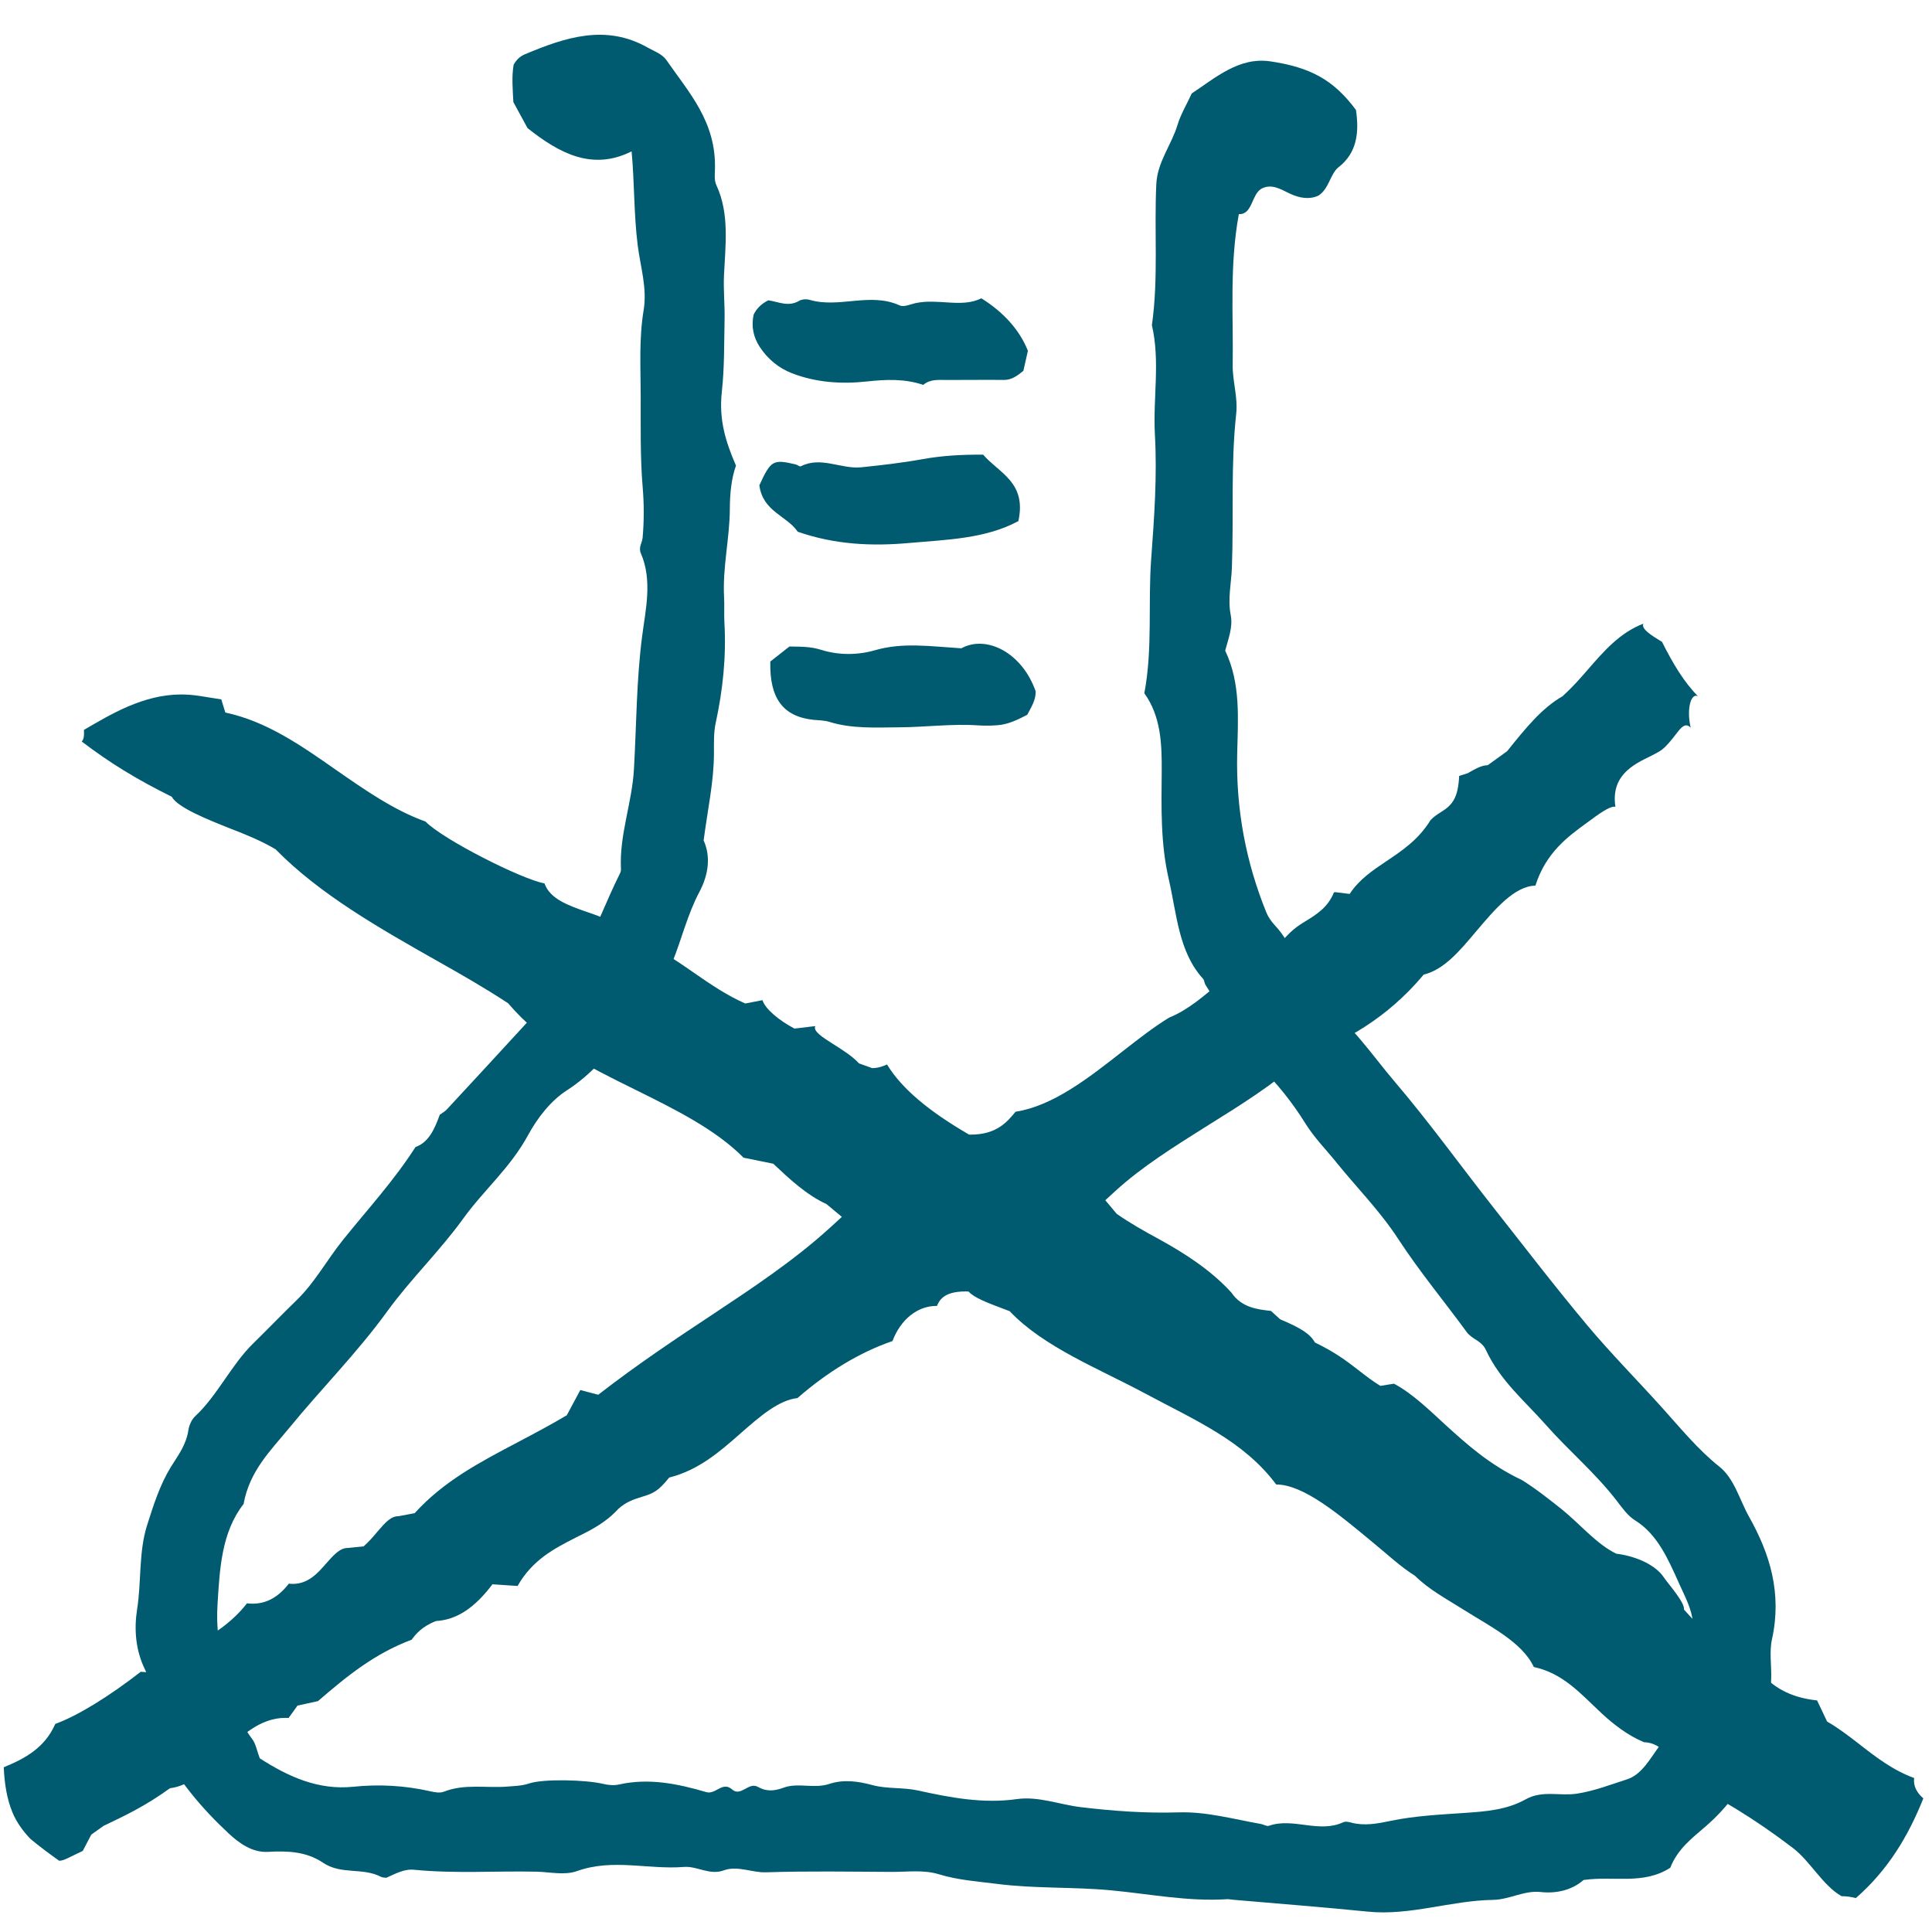 <svg xmlns="http://www.w3.org/2000/svg" xmlns:xlink="http://www.w3.org/1999/xlink" width="500" zoomAndPan="magnify" viewBox="0 0 375 375" height="500" preserveAspectRatio="xMidYMid meet" version="1.0"><path fill="#005a70" d="M 74.984 364.477 C 74.641 364.418 74.266 364.453 73.949 364.289 C 70.363 362.422 66.254 363.938 62.723 361.566 C 59.391 359.324 55.711 359.242 51.996 359.445 C 49.043 359.602 46.516 357.871 44.309 355.801 C 41.715 353.371 39.234 350.781 36.914 347.852 C 34.312 344.559 32.055 341.289 30.855 336.938 C 30.352 335.113 29.805 333.398 29.656 331.41 C 29.469 328.926 29.199 326.184 28.176 324.121 C 26.301 320.324 26.004 316.254 26.617 312.336 C 27.473 306.914 26.887 301.273 28.566 295.996 C 29.828 292.035 31.059 288.141 33.195 284.691 C 34.531 282.539 36.129 280.5 36.562 277.613 C 36.703 276.629 37.23 275.496 37.875 274.898 C 42.211 270.863 44.902 264.898 49.141 260.762 C 51.984 257.984 54.758 255.09 57.609 252.328 C 61.066 248.992 63.496 244.5 66.547 240.699 C 71.309 234.758 76.441 229.215 80.648 222.637 C 83.258 221.715 84.367 219.082 85.363 216.367 C 85.852 216.008 86.34 215.762 86.723 215.348 C 92.07 209.578 97.41 203.805 102.734 197.992 C 103.516 197.137 104.055 195.871 104.918 195.219 C 112.836 189.309 115.68 178.906 120.141 169.934 C 120.324 169.574 120.555 169.148 120.531 168.773 C 120.172 162.066 122.676 155.941 123.051 149.273 C 123.539 140.707 123.523 132.074 124.637 123.496 C 125.301 118.336 126.676 112.672 124.387 107.387 C 123.891 106.238 124.641 105.375 124.734 104.363 C 125.016 101.145 125.023 97.934 124.754 94.734 C 124.246 88.746 124.379 82.688 124.359 76.734 C 124.344 71.301 124.02 65.691 124.926 60.227 C 125.648 55.922 124.305 51.797 123.781 47.633 C 123.016 41.578 123.164 35.461 122.594 29.379 C 114.914 33.234 108.488 29.691 102.398 24.871 C 101.43 23.102 100.566 21.504 99.645 19.816 C 99.516 17.379 99.293 14.828 99.699 12.555 C 100.363 11.391 101.078 10.875 101.949 10.508 C 109.777 7.223 117.621 4.637 125.723 9.238 C 126.984 9.953 128.527 10.469 129.359 11.672 C 133.672 17.934 139.035 23.578 138.773 32.871 C 138.742 33.922 138.602 34.98 139.074 36 C 141.621 41.52 140.797 47.625 140.527 53.398 C 140.391 56.309 140.699 59.113 140.641 61.965 C 140.543 66.652 140.617 71.484 140.113 75.984 C 139.508 81.457 140.812 85.648 142.852 90.375 C 141.961 92.887 141.676 95.738 141.66 98.766 C 141.637 104.488 140.227 110.102 140.543 115.926 C 140.633 117.516 140.512 119.203 140.609 120.887 C 140.992 127.477 140.297 133.941 138.914 140.34 C 138.516 142.172 138.578 144.172 138.578 146.102 C 138.578 151.656 137.379 156.984 136.574 163.125 C 137.949 166.176 137.594 169.68 135.711 173.203 C 133.477 177.414 132.301 182.297 130.492 186.789 C 128.324 192.18 125.012 196.066 121.777 200.078 C 118.273 204.422 114.629 208.68 110.07 211.605 C 106.941 213.609 104.34 216.938 102.488 220.344 C 99.031 226.703 93.938 230.949 89.91 236.527 C 85.32 242.887 79.754 248.203 75.148 254.551 C 69.234 262.695 62.355 269.559 56.102 277.207 C 52.613 281.469 48.434 285.457 47.281 291.922 C 42.984 297.426 42.645 304.516 42.219 311.461 C 41.961 315.621 42.375 319.793 44.039 323.641 C 44.602 324.945 45.031 326.406 45.227 327.855 C 45.719 331.539 46.824 334.777 48.953 337.547 C 49.629 338.422 49.859 339.801 50.422 341.289 C 55.965 344.859 61.793 347.504 68.551 346.809 C 73.523 346.289 78.57 346.559 83.543 347.691 C 84.398 347.887 85.371 348.066 86.168 347.762 C 90.227 346.172 94.402 347.109 98.512 346.77 C 99.914 346.656 101.281 346.641 102.676 346.176 C 105.512 345.219 113.773 345.465 117.016 346.238 C 118.027 346.477 119.137 346.598 120.137 346.371 C 125.91 345.074 131.535 346.215 137.109 347.852 C 138.887 348.375 140.25 345.676 142.109 347.332 C 143.789 348.832 145.32 345.809 147.098 346.828 C 148.738 347.766 150.254 347.668 152.113 346.98 C 154.922 345.953 157.988 347.25 160.988 346.254 C 163.695 345.352 166.516 345.719 169.363 346.492 C 172.23 347.266 175.254 346.883 178.23 347.543 C 184.523 348.938 190.883 350.121 197.34 349.207 C 201.57 348.609 205.637 350.273 209.773 350.766 C 216.105 351.523 222.406 351.977 228.75 351.781 C 234.172 351.605 239.453 353.102 244.777 354.039 C 245.289 354.129 245.852 354.531 246.293 354.383 C 251.062 352.73 255.977 355.898 260.723 353.699 C 261.164 353.496 261.75 353.625 262.246 353.762 C 264.871 354.457 267.367 353.961 270.008 353.414 C 274.734 352.434 279.578 352.215 284.387 351.879 C 288.414 351.602 292.434 351.309 296.137 349.246 C 299.387 347.43 302.797 348.668 306.129 348.141 C 309.465 347.617 312.594 346.402 315.789 345.375 C 318.703 344.438 320.297 341.316 322.125 338.852 C 327.105 332.145 329.406 324.164 328.621 315.059 C 328.371 312.262 327.059 309.922 325.98 307.508 C 323.805 302.656 321.719 297.789 317.363 295.102 C 315.996 294.262 314.887 292.711 313.816 291.309 C 309.609 285.84 304.5 281.609 300.051 276.562 C 296.012 271.98 291.227 268.066 288.398 262.004 C 287.543 260.168 285.758 260.012 284.684 258.547 C 280.273 252.516 275.527 246.816 271.41 240.504 C 267.816 234.996 263.398 230.586 259.41 225.645 C 257.348 223.086 255.105 220.852 253.273 217.906 C 250.852 214.004 247.957 210.414 244.844 207.301 C 240.301 202.746 237.504 196.621 233.977 191.137 C 233.766 190.816 233.762 190.262 233.527 189.996 C 228.773 184.801 228.434 177.512 226.852 170.633 C 225.238 163.641 225.434 156.727 225.488 149.738 C 225.531 144.285 225.316 139.012 222.113 134.559 C 223.762 125.91 222.801 117.105 223.449 108.441 C 224.039 100.418 224.617 92.398 224.168 84.398 C 223.77 77.293 225.219 70.141 223.582 63.113 C 224.879 54.039 224.004 44.855 224.438 35.746 C 224.648 31.395 227.379 28.164 228.57 24.203 C 229.164 22.223 230.242 20.469 231.316 18.137 C 235.891 15.129 240.465 11.012 246.57 11.91 C 254.406 13.066 258.906 15.562 263.191 21.344 C 263.859 25.844 263.324 29.723 259.824 32.445 C 258.203 33.703 258 36.613 255.914 37.965 C 254.191 38.766 252.27 38.488 250.297 37.551 C 248.543 36.711 246.766 35.559 244.77 36.668 C 242.871 37.898 243.105 41.664 240.457 41.566 C 238.629 51.531 239.406 61.254 239.266 70.883 C 239.219 73.926 240.293 77.105 239.949 80.273 C 238.867 90.195 239.477 100.168 239.113 110.105 C 239.004 113.199 238.266 116.234 238.883 119.391 C 239.34 121.746 238.41 123.98 237.809 126.293 C 240.855 132.637 240.293 139.551 240.137 146.348 C 239.887 157.207 241.867 167.406 245.789 177.09 C 246.164 178.012 246.773 178.867 247.41 179.559 C 249.309 181.605 250.746 183.953 250.875 186.414 C 252.277 188.879 254.109 189.449 255.496 190.949 C 255.781 192.066 256.078 193.266 256.453 194.762 C 262.164 198.406 266.152 204.621 270.797 210.059 C 277.484 217.898 283.582 226.402 289.988 234.523 C 295.98 242.121 301.898 249.855 308.078 257.227 C 312.75 262.801 317.805 267.891 322.637 273.262 C 326.211 277.238 329.633 281.422 333.727 284.676 C 336.652 287.004 337.648 291.129 339.504 294.426 C 343.539 301.598 345.914 309.246 343.934 318.211 C 343.402 320.617 343.875 323.332 343.785 325.898 C 343.363 337.859 339.227 347.406 331.184 354.398 C 328.508 356.723 325.648 358.824 324.195 362.535 C 318.93 365.902 313.363 364.059 307.371 364.906 C 305.25 366.758 302.289 367.605 299.012 367.238 C 295.875 366.887 292.957 368.723 289.785 368.766 C 281.664 368.879 273.719 371.879 265.5 371.047 C 256.746 370.164 247.988 369.496 239.227 368.73 C 238.875 368.699 238.523 368.609 238.176 368.633 C 230.602 369.129 223.102 367.605 215.602 366.906 C 208.246 366.219 200.871 366.602 193.582 365.668 C 189.832 365.191 185.984 364.941 182.219 363.789 C 179.301 362.887 176.086 363.352 173.004 363.336 C 164.895 363.293 156.781 363.148 148.68 363.414 C 145.906 363.504 143.176 362.055 140.461 363.043 C 137.754 364.043 135.277 362.168 132.758 362.371 C 125.859 362.926 118.922 360.691 112.012 363.172 C 109.582 364.043 106.77 363.352 104.129 363.293 C 96.211 363.121 88.281 363.703 80.371 362.918 C 78.422 362.723 76.688 363.727 74.91 364.508 Z M 74.984 364.477 " fill-opacity="1" fill-rule="nonzero"/><path fill="#005a70" d="M 190.492 57.906 C 194.902 60.688 197.91 64.078 199.516 68.086 C 199.223 69.383 198.93 70.688 198.637 71.977 C 197.477 72.922 196.352 73.77 194.828 73.746 C 191.137 73.695 187.441 73.77 183.75 73.754 C 182.168 73.754 180.578 73.551 179.199 74.707 C 175.598 73.484 171.988 73.641 168.293 74.039 C 163.379 74.574 158.43 74.273 153.711 72.441 C 151.223 71.484 149.031 69.742 147.441 67.297 C 146.266 65.484 145.777 63.398 146.281 61.066 C 146.871 59.859 147.781 58.965 149.129 58.289 C 150.984 58.539 153 59.641 155.086 58.402 C 155.656 58.066 156.516 58.02 157.164 58.207 C 162.906 59.879 168.879 56.672 174.613 59.273 C 175.453 59.656 176.656 59.07 177.676 58.844 C 182.102 57.871 186.621 59.82 190.492 57.898 Z M 190.492 57.906 " fill-opacity="1" fill-rule="nonzero"/><path fill="#005a70" d="M 149.512 128.406 C 150.891 127.328 152.039 126.422 153.227 125.488 C 155.301 125.527 157.266 125.461 159.406 126.137 C 162.75 127.191 166.453 127.184 169.828 126.211 C 175.246 124.648 180.531 125.453 186.594 125.836 C 191.445 123.18 198.383 126.652 201.023 134.184 C 201.059 135.855 200.227 137.152 199.395 138.734 C 197.641 139.637 195.734 140.617 193.598 140.766 C 192.367 140.859 191.129 140.879 189.898 140.797 C 184.738 140.445 179.594 141.148 174.473 141.172 C 170.023 141.195 165.406 141.488 161.004 140.121 C 159.945 139.793 158.934 139.828 157.898 139.719 C 152.039 139.102 149.332 135.586 149.52 128.406 Z M 149.512 128.406 " fill-opacity="1" fill-rule="nonzero"/><path fill="#005a70" d="M 190.836 88.262 C 193.973 91.875 199.305 93.613 197.664 101.145 C 191.25 104.609 183.668 104.746 176.406 105.398 C 169.359 106.035 162.09 105.742 154.836 103.207 C 152.746 100.094 148.078 99.344 147.391 94.191 C 149.633 89.34 150.031 89.102 154.469 90.148 C 154.801 90.234 155.203 90.621 155.43 90.512 C 159.367 88.5 163.238 91.102 167.184 90.699 C 171.129 90.293 175.117 89.836 178.98 89.137 C 182.812 88.449 186.547 88.215 190.836 88.254 Z M 190.836 88.262 " fill-opacity="1" fill-rule="nonzero"/><path fill="#005a70" d="M 371.543 345.113 C 367.41 343.613 364.125 341.07 360.594 338.309 C 358.711 336.863 356.852 335.43 354.637 334.148 L 352.695 330.051 C 347.836 329.535 344.609 327.766 342.129 325.094 C 340.246 323.109 338.453 321.211 336.465 320.578 C 333.758 320.273 326.859 312.414 326.859 312.414 C 327.082 311.078 323.715 307.32 322.949 306.172 C 321.504 303.953 317.949 302.109 313.711 301.566 C 309.906 299.746 306.398 295.547 303.129 292.949 C 300.547 290.895 297.922 288.832 295.418 287.289 C 289.074 284.273 284.773 280.387 280.621 276.621 C 277.746 274.004 274.246 270.516 270.57 268.574 L 267.922 268.996 C 266.391 268.059 265.004 266.984 263.566 265.859 C 261.316 264.129 259.184 262.492 255.219 260.574 C 254.332 258.961 252.613 257.812 248.484 256.078 L 246.684 254.445 C 244.164 254.168 240.996 253.836 239.016 250.891 C 235.027 246.516 229.957 243.27 225.039 240.562 C 222.141 238.996 219.328 237.406 216.75 235.605 L 214.539 232.965 L 216.504 231.164 C 221.625 226.484 227.852 222.586 234.562 218.371 C 240.766 214.516 247.172 210.512 253.117 205.273 C 260.863 202.074 269.012 197.934 276.344 189.164 C 280.254 188.227 283.266 184.648 286.551 180.742 C 290.191 176.438 293.969 171.996 298.02 171.898 C 300.066 165.473 304.32 162.383 308.062 159.668 C 310.395 157.934 312.301 156.578 313.336 156.578 C 313.395 156.578 313.477 156.578 313.547 156.602 C 312.637 150.496 317.078 148.363 320.406 146.754 C 321.172 146.355 321.938 145.98 322.516 145.559 C 323.527 144.789 324.375 143.691 325.328 142.469 C 325.988 141.609 326.633 140.789 327.293 140.789 C 327.586 140.789 327.871 140.934 328.164 141.254 C 327.422 138.121 327.996 135.039 329.219 135.039 C 329.324 135.039 329.445 135.082 329.574 135.129 C 326.887 132.434 324.758 128.879 322.59 124.582 C 320.484 123.301 318.516 122.078 318.977 121.051 C 314.387 122.828 311.391 126.285 308.004 130.191 C 306.637 131.762 305.273 133.328 303.309 135.129 C 299.234 137.469 296.199 141.254 292.523 145.816 L 288.758 148.531 C 287.559 148.531 286.32 149.258 284.895 150.074 L 283.223 150.613 C 283.012 154.867 281.941 156.246 279.645 157.656 C 278.984 158.078 278.281 158.52 277.656 159.203 C 275.34 162.969 272.203 165.074 269.102 167.152 C 266.391 168.977 263.828 170.684 261.969 173.512 L 259.117 173.16 L 258.906 173.227 C 257.766 176.109 255.539 177.48 253.539 178.727 C 251.805 179.773 250.312 180.691 247.793 184.012 C 244.051 184.41 240.621 187.359 236.941 190.539 C 233.941 193.133 230.574 196.059 226.957 197.504 C 224.062 199.262 221.211 201.48 217.883 204.074 C 211.23 209.289 204.367 214.664 197.113 215.789 C 195.48 217.777 193.453 220.23 188.391 220.23 L 188.102 220.23 C 180.285 215.691 175.02 211.297 172.172 206.617 C 171.594 206.871 170.535 207.324 169.297 207.324 L 166.734 206.406 C 165.414 204.984 163.734 203.926 161.672 202.621 C 159.645 201.336 157.738 200.113 158.258 199.164 L 154.207 199.648 C 151.148 198.039 148.523 195.816 147.988 194.129 L 144.66 194.781 C 141.211 193.281 137.961 191.086 134.762 188.863 C 130.898 186.172 126.906 183.414 121.434 181.477 C 119.512 178.926 116.828 177.988 113.91 177.008 C 110.379 175.77 106.738 174.504 105.684 171.465 C 101.301 170.691 85.949 162.93 82.598 159.465 C 76.461 157.27 70.836 153.336 65.316 149.504 C 58.352 144.637 51.781 140.031 43.738 138.301 L 42.953 135.75 L 38.691 135.074 C 37.469 134.887 36.316 134.797 35.16 134.797 C 27.801 134.797 21.422 138.684 16.289 141.676 C 16.352 142.59 16.289 143.594 15.855 143.918 C 21.375 148.125 26.52 151.262 33.336 154.648 C 34.477 156.758 40.363 159.09 44.707 160.824 C 47.746 161.992 50.723 163.207 53.488 164.844 C 62.07 173.609 73.727 180.211 85.004 186.594 C 89.488 189.121 93.914 191.648 98.625 194.73 C 105.301 202.613 113.977 206.918 123.426 211.566 C 131.031 215.332 138.887 219.219 144.324 224.707 L 150.09 225.879 C 153.27 228.871 156.578 231.961 160.426 233.715 L 163.402 236.199 L 161.023 238.371 C 154.102 244.664 146.062 249.996 138.27 255.164 C 131.242 259.824 123.969 264.637 116.113 270.719 L 112.641 269.805 L 110.016 274.695 C 107.086 276.449 104.047 278.062 100.449 279.961 C 93.09 283.844 86.121 287.488 80.484 293.707 L 77.363 294.293 C 75.891 294.293 74.879 295.395 73.23 297.328 C 72.383 298.336 71.512 299.34 70.566 300.156 L 67.449 300.465 C 65.961 300.465 64.762 301.824 63.211 303.578 C 61.703 305.309 59.844 307.434 56.828 307.434 C 56.578 307.434 56.332 307.41 56.062 307.387 C 54.203 309.797 51.93 311.273 49.035 311.273 C 48.66 311.273 48.316 311.25 47.941 311.203 C 44.984 315.016 41.324 317.211 37.793 319.363 C 35.414 320.812 33.164 322.215 29.895 324.699 L 27.328 324.488 C 21.148 329.281 15.137 333 10.734 334.613 C 8.641 339.352 4.734 341.371 0.727 343.027 C 0.871 346.066 1.289 349.059 2.406 351.758 C 3.211 353.699 4.426 355.379 5.863 356.887 C 7.656 358.402 9.57 359.797 11.469 361.164 L 11.543 361.164 C 12.391 361.156 13.238 360.594 16.066 359.258 L 17.715 356.102 L 20.113 354.391 C 24.293 352.402 28.238 350.535 32.992 347.094 C 36.797 346.629 39.727 343.77 42.977 340.613 C 46.637 337.078 50.391 333.434 55.418 333.434 C 55.605 333.434 55.809 333.434 56.016 333.457 L 57.75 331.051 L 61.719 330.188 C 67.402 325.273 72.711 320.969 79.906 318.262 C 80.648 317.258 81.809 315.734 84.637 314.641 C 88.605 314.406 92.078 312.156 95.586 307.508 L 100.461 307.836 C 103.359 302.738 107.609 300.562 111.727 298.461 C 114.703 296.992 117.531 295.582 119.969 292.922 C 121.477 291.496 123.148 290.977 124.738 290.488 C 126.727 289.883 127.738 289.484 129.887 286.793 C 135.629 285.344 139.68 281.789 143.773 278.191 C 147.555 274.867 151.156 271.762 154.793 271.363 C 160.539 266.34 166.859 262.477 173.227 260.301 C 174.816 256.094 178.086 253.477 181.762 253.477 L 181.867 253.477 C 182.258 252.562 183.047 250.672 187.32 250.672 C 187.547 250.672 187.777 250.672 188.004 250.695 C 189.18 251.953 191.414 252.781 195.984 254.504 C 202.574 261.473 213.27 265.641 222.156 270.414 C 232.164 275.766 241.426 279.711 247.711 288.137 C 252.984 288.137 259.801 293.859 266.391 299.324 C 269.309 301.711 271.926 304.172 274.637 305.852 C 277.449 308.609 280.629 310.254 283.973 312.375 C 289.164 315.652 295.477 318.75 297.711 323.566 C 303.422 324.781 306.789 328.746 310.898 332.578 C 313.23 334.734 315.977 336.871 319.141 338.176 C 322.637 338.176 325.477 342.246 325.461 344.699 C 333.832 349.027 340.305 352.824 347.992 358.688 C 351.359 361.238 353.773 365.949 357.434 368.047 C 358.441 368.047 359.355 368.191 360.219 368.414 C 366.375 363.047 370.336 356.527 373.32 349.066 C 372.113 348.016 371.324 346.734 371.535 345.074 Z M 371.543 345.113 " fill-opacity="1" fill-rule="nonzero"/></svg>
